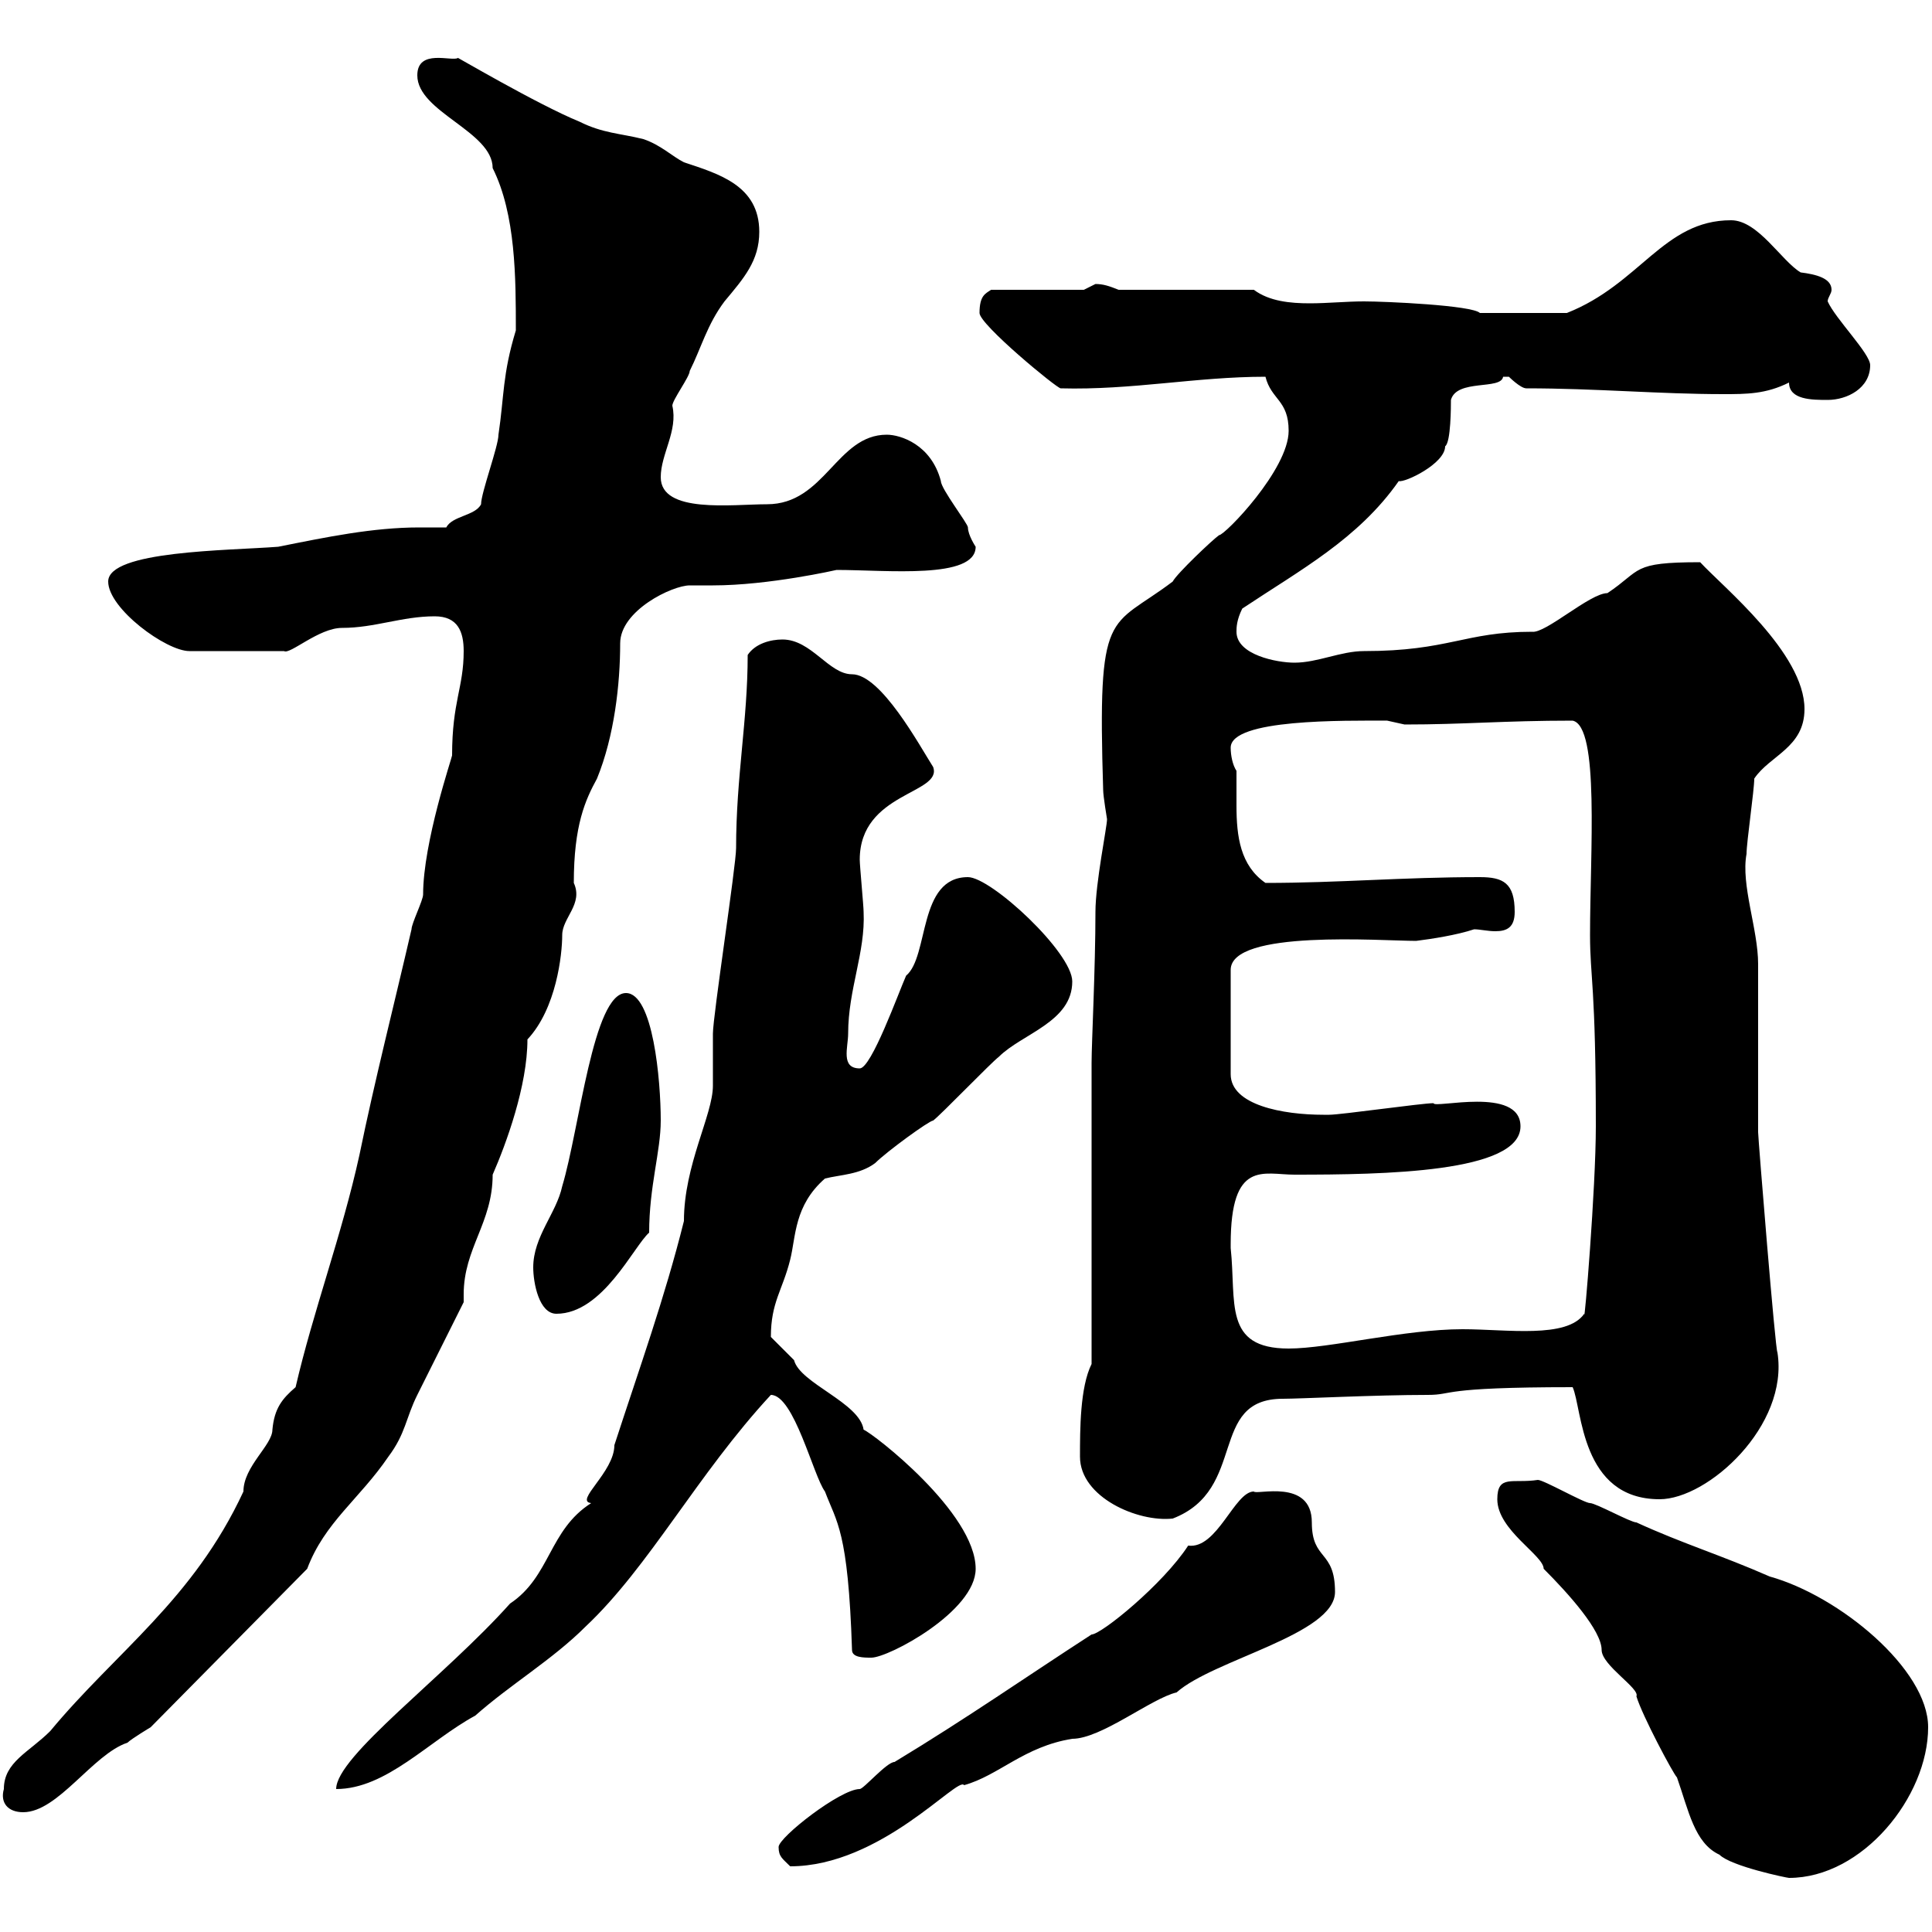 <svg xmlns="http://www.w3.org/2000/svg" xmlns:xlink="http://www.w3.org/1999/xlink" width="300" height="300"><path d="M232.50 232.80C232.50 237.60 239.70 241.50 239.70 243.60C243.60 247.50 248.70 253.20 248.70 256.20C248.70 258.60 254.70 262.20 254.10 263.40C255 266.40 259.80 275.40 260.40 276C262.20 281.10 263.10 286.20 267 288C268.80 289.80 277.50 291.60 277.80 291.60C289.20 291.60 299.40 279 299.40 268.20C299.40 259.20 285.60 247.80 274.80 244.80C267.30 241.50 261.30 239.70 254.10 236.40C253.20 236.40 247.80 233.40 246.90 233.40C246 233.40 239.70 229.80 238.80 229.80C234.90 230.40 232.50 228.90 232.50 232.80ZM120.90 286.80C120.90 288.30 121.50 288.60 122.70 289.80C136.80 289.80 148.80 275.70 149.70 277.20C155.10 275.70 159 271.20 166.50 270C171 270 178.80 263.70 182.70 262.80C188.40 257.70 207.30 253.80 207.30 247.20C207.30 240.60 203.70 242.40 203.70 236.40C203.70 229.50 195 232.20 194.70 231.60C191.70 231.60 189 240.60 184.50 240C180.60 246 171 253.80 169.50 253.80C159.30 260.40 150.30 266.70 138.90 273.60C137.70 273.60 134.10 277.80 133.50 277.80C130.50 277.80 120.90 285.30 120.90 286.80ZM0.60 277.80C0 279.90 1.20 281.40 3.60 281.40C9 281.40 14.40 272.40 19.80 270.60C20.40 270 23.40 268.20 23.40 268.20L47.70 243.60C50.40 236.40 55.80 232.80 60.30 226.20C63 222.60 63 220.20 64.80 216.60C65.70 214.80 71.10 204 72 202.20C72 201.90 72 201.60 72 201C72 193.80 76.50 189.90 76.50 182.40C78.60 177.60 81.90 168.60 81.90 161.40C86.40 156.60 87.30 148.20 87.30 145.20C87.30 142.50 90.60 140.40 89.10 137.10C89.10 128.10 90.90 124.20 92.70 120.90C95.40 114.30 96.30 106.20 96.30 99.90C96.30 94.80 104.40 90.90 107.10 90.90C108.30 90.90 109.20 90.90 110.70 90.90C119.40 90.90 129.90 88.50 129.90 88.50C137.70 88.50 151.50 90 151.50 84.90C151.50 84.90 150.30 83.10 150.30 81.90C150.30 81.30 146.10 75.90 146.10 74.70C144.60 69 139.80 67.50 137.70 67.50C129.90 67.50 128.10 78.30 119.10 78.30C113.70 78.30 102.60 79.80 102.60 74.10C102.60 70.50 105.30 66.90 104.40 63C104.40 62.10 107.10 58.50 107.10 57.60C108.90 54 109.80 50.40 112.50 46.80C115.50 43.20 117.90 40.50 117.90 36C117.90 28.80 111.60 27 106.20 25.20C104.40 24.30 102.60 22.50 99.90 21.60C96.30 20.70 93.60 20.70 90 18.90C83.40 16.20 70.20 8.40 71.10 9C70.20 9.60 64.80 7.50 64.80 11.70C64.80 17.40 76.50 20.40 76.50 26.10C80.10 33.30 80.10 43.20 80.10 51.30C78 58.20 78.30 61.50 77.40 67.50C77.40 69.30 74.70 76.50 74.70 78.30C73.80 80.10 70.20 80.10 69.30 81.90C67.80 81.90 66.60 81.90 65.10 81.90C57.90 81.90 50.70 83.40 43.20 84.90C35.40 85.50 16.80 85.50 16.80 90.30C16.80 94.50 25.80 101.10 29.40 101.10L44.10 101.10C45 101.70 49.50 97.50 53.10 97.50C58.20 97.50 62.40 95.70 67.50 95.70C71.10 95.70 72 98.10 72 101.10C72 106.80 70.20 108.90 70.20 117.30C70.20 117.60 65.70 130.80 65.70 138.90C65.70 139.80 63.90 143.40 63.90 144.30C61.20 156 58.20 167.70 55.80 179.40C53.10 191.70 48.60 203.70 45.90 215.40C43.80 217.20 42.60 218.70 42.30 222C42.30 224.40 37.80 227.70 37.80 231.60C30 248.40 18 256.50 7.80 268.80C4.50 272.10 0.60 273.60 0.60 277.80ZM116.10 101.70C116.10 111.90 114.30 120.60 114.30 131.70C114.30 134.40 110.70 157.80 110.70 160.50C110.70 161.40 110.70 167.70 110.70 168.60C110.70 173.10 106.20 180.90 106.20 189.60C103.20 201.60 99.30 212.40 95.40 224.40C95.40 228.60 89.10 233.10 91.80 233.40C85.20 237.60 85.50 244.80 79.20 249C69 260.40 52.20 272.70 52.20 277.80C60 277.80 66.60 270.30 73.80 266.40C79.20 261.60 85.80 257.70 90.90 252.60C100.80 243.30 108.30 228.90 119.70 216.60C123.30 216.60 126.30 229.20 128.10 231.60C129.90 236.40 131.70 237.60 132.30 256.20C132.30 257.40 134.10 257.40 135.30 257.40C138 257.40 151.50 250.20 151.50 243.60C151.50 234.90 135.60 222.60 134.10 222C133.50 217.80 124.20 214.80 123.30 211.20C123.30 211.20 119.70 207.60 119.70 207.60C119.70 202.20 121.50 200.40 122.70 195.60C123.60 192 123.30 187.20 128.10 183C130.50 182.40 133.50 182.40 135.90 180.60C137.70 178.80 144.30 174 144.90 174C146.10 173.10 153.90 165 155.10 164.10C158.70 160.50 166.50 158.70 166.50 152.40C166.50 147.90 153.90 136.20 150.30 136.20C142.50 136.20 144.30 148.50 140.70 151.50C139.50 154.20 135.30 165.90 133.50 165.90C130.50 165.90 131.70 162.60 131.70 160.50C131.70 153.60 134.40 147.90 134.10 141.60C134.10 140.70 133.50 134.40 133.50 133.50C133.50 123 146.40 123.30 144.90 119.10C142.80 115.80 136.80 104.70 132.30 104.70C128.70 104.70 126 99.30 121.50 99.30C119.70 99.30 117.30 99.90 116.10 101.70ZM167.70 226.20C167.70 232.50 176.70 236.40 182.10 235.80C193.80 231.30 187.50 217.20 199.20 217.20C201.90 217.20 213.60 216.60 221.70 216.60C225.90 216.60 223.20 215.40 244.20 215.40C245.70 218.70 245.40 232.80 257.70 232.80C265.20 232.80 277.80 221.40 276 210C275.70 210 273 176.70 273 175.80C273 173.10 273 152.40 273 149.70C273 144.30 270.30 137.40 271.20 132.60C271.20 130.80 272.40 122.70 272.40 120.90C274.80 117.30 280.20 116.10 280.20 110.10C280.20 101.40 267.60 91.20 264 87.30C253.20 87.30 255 88.50 249.60 92.10C246.90 92.10 240 98.40 237.90 98.10C227.40 98.10 225 101.10 211.80 101.10C208.20 101.10 204.60 102.90 201 102.90C198.30 102.90 192 101.70 192 98.10C192 97.50 192 96.30 192.90 94.50C201.90 88.50 210.90 83.70 217.20 74.70C218.10 75 224.40 72 224.40 69.30C225.30 68.70 225.30 63 225.30 62.10C226.20 58.80 233.10 60.60 233.40 58.50C233.40 58.50 233.40 58.50 234.30 58.50C234.30 58.50 236.10 60.30 237 60.30C247.80 60.30 257.70 61.20 267.60 61.20C271.20 61.20 274.20 61.20 277.80 59.40C277.80 62.10 281.40 62.10 283.80 62.10C286.80 62.10 290.40 60.30 290.40 56.70C290.40 54.90 285 49.50 283.80 46.80C283.80 46.20 284.40 45.60 284.40 45C284.40 43.20 282 42.60 279.60 42.30C276.60 40.50 273 34.20 268.80 34.20C258.30 34.20 254.70 44.10 243.30 48.60L229.80 48.60C228.60 47.40 215.10 46.80 211.80 46.80C209.10 46.80 206.10 47.10 203.40 47.10C200.40 47.10 197.10 46.80 194.70 45L173.70 45C172.20 44.40 171.30 44.10 170.10 44.10C170.10 44.10 168.30 45 168.30 45L153.90 45C153 45.60 152.10 45.90 152.10 48.60C152.10 50.40 164.10 60.30 164.70 60.30C175.80 60.60 185.70 58.50 196.50 58.50C197.40 62.10 200.10 62.10 200.10 66.90C200.10 72.90 190.20 83.10 189.30 83.10C188.40 83.70 182.70 89.10 182.10 90.30C172.20 97.80 170.40 93.90 171.30 122.70C171.30 123.60 171.90 127.20 171.90 127.20C171.90 128.40 170.10 137.10 170.10 141.60C170.10 150.30 169.50 162 169.50 165L169.50 211.80C167.70 215.40 167.70 222 167.70 226.20ZM191.10 193.80C191.10 193.80 191.10 193.20 191.10 193.20C191.10 180 196.20 182.40 201 182.40C214.80 182.40 236.10 182.10 236.10 174.90C236.10 168.60 222.60 172.20 222.60 171.30C220.80 171.30 208.20 173.10 206.40 173.10C206.40 173.10 206.40 173.10 205.50 173.10C199.20 173.10 191.10 171.60 191.10 166.80L191.10 150.60C191.10 144.30 214.50 146.10 219.90 146.10C222.30 145.80 226.20 145.20 228.90 144.30C229.80 144.30 231 144.60 232.20 144.60C234 144.60 235.20 144 235.20 141.60C235.20 137.10 233.40 136.20 229.80 136.20C217.80 136.20 207.90 137.10 196.50 137.10C192.60 134.40 192 129.90 192 125.10C192 123.30 192 121.50 192 119.70C191.40 118.80 191.10 117.30 191.10 116.10C191.10 111.60 208.80 111.90 215.40 111.90C215.40 111.90 218.10 112.50 218.10 112.50C227.40 112.50 233.40 111.90 244.20 111.90C248.40 112.80 246.90 132.30 246.90 145.20C246.90 151.80 247.80 153 247.80 174.90C247.80 184.50 246 206.10 246 204C243.30 207.90 234 206.40 227.10 206.40C218.10 206.40 206.40 209.40 200.10 209.40C189.90 209.40 192 202.20 191.10 193.80ZM82.80 196.80C82.80 199.20 83.70 204 86.40 204C93.60 204 98.40 193.50 100.80 191.40C100.80 184.20 102.60 178.80 102.60 174C102.60 167.70 101.40 154.20 97.20 154.20C92.10 154.20 90 175.20 87.30 184.20C86.40 188.40 82.80 192 82.80 196.80Z"/></svg>